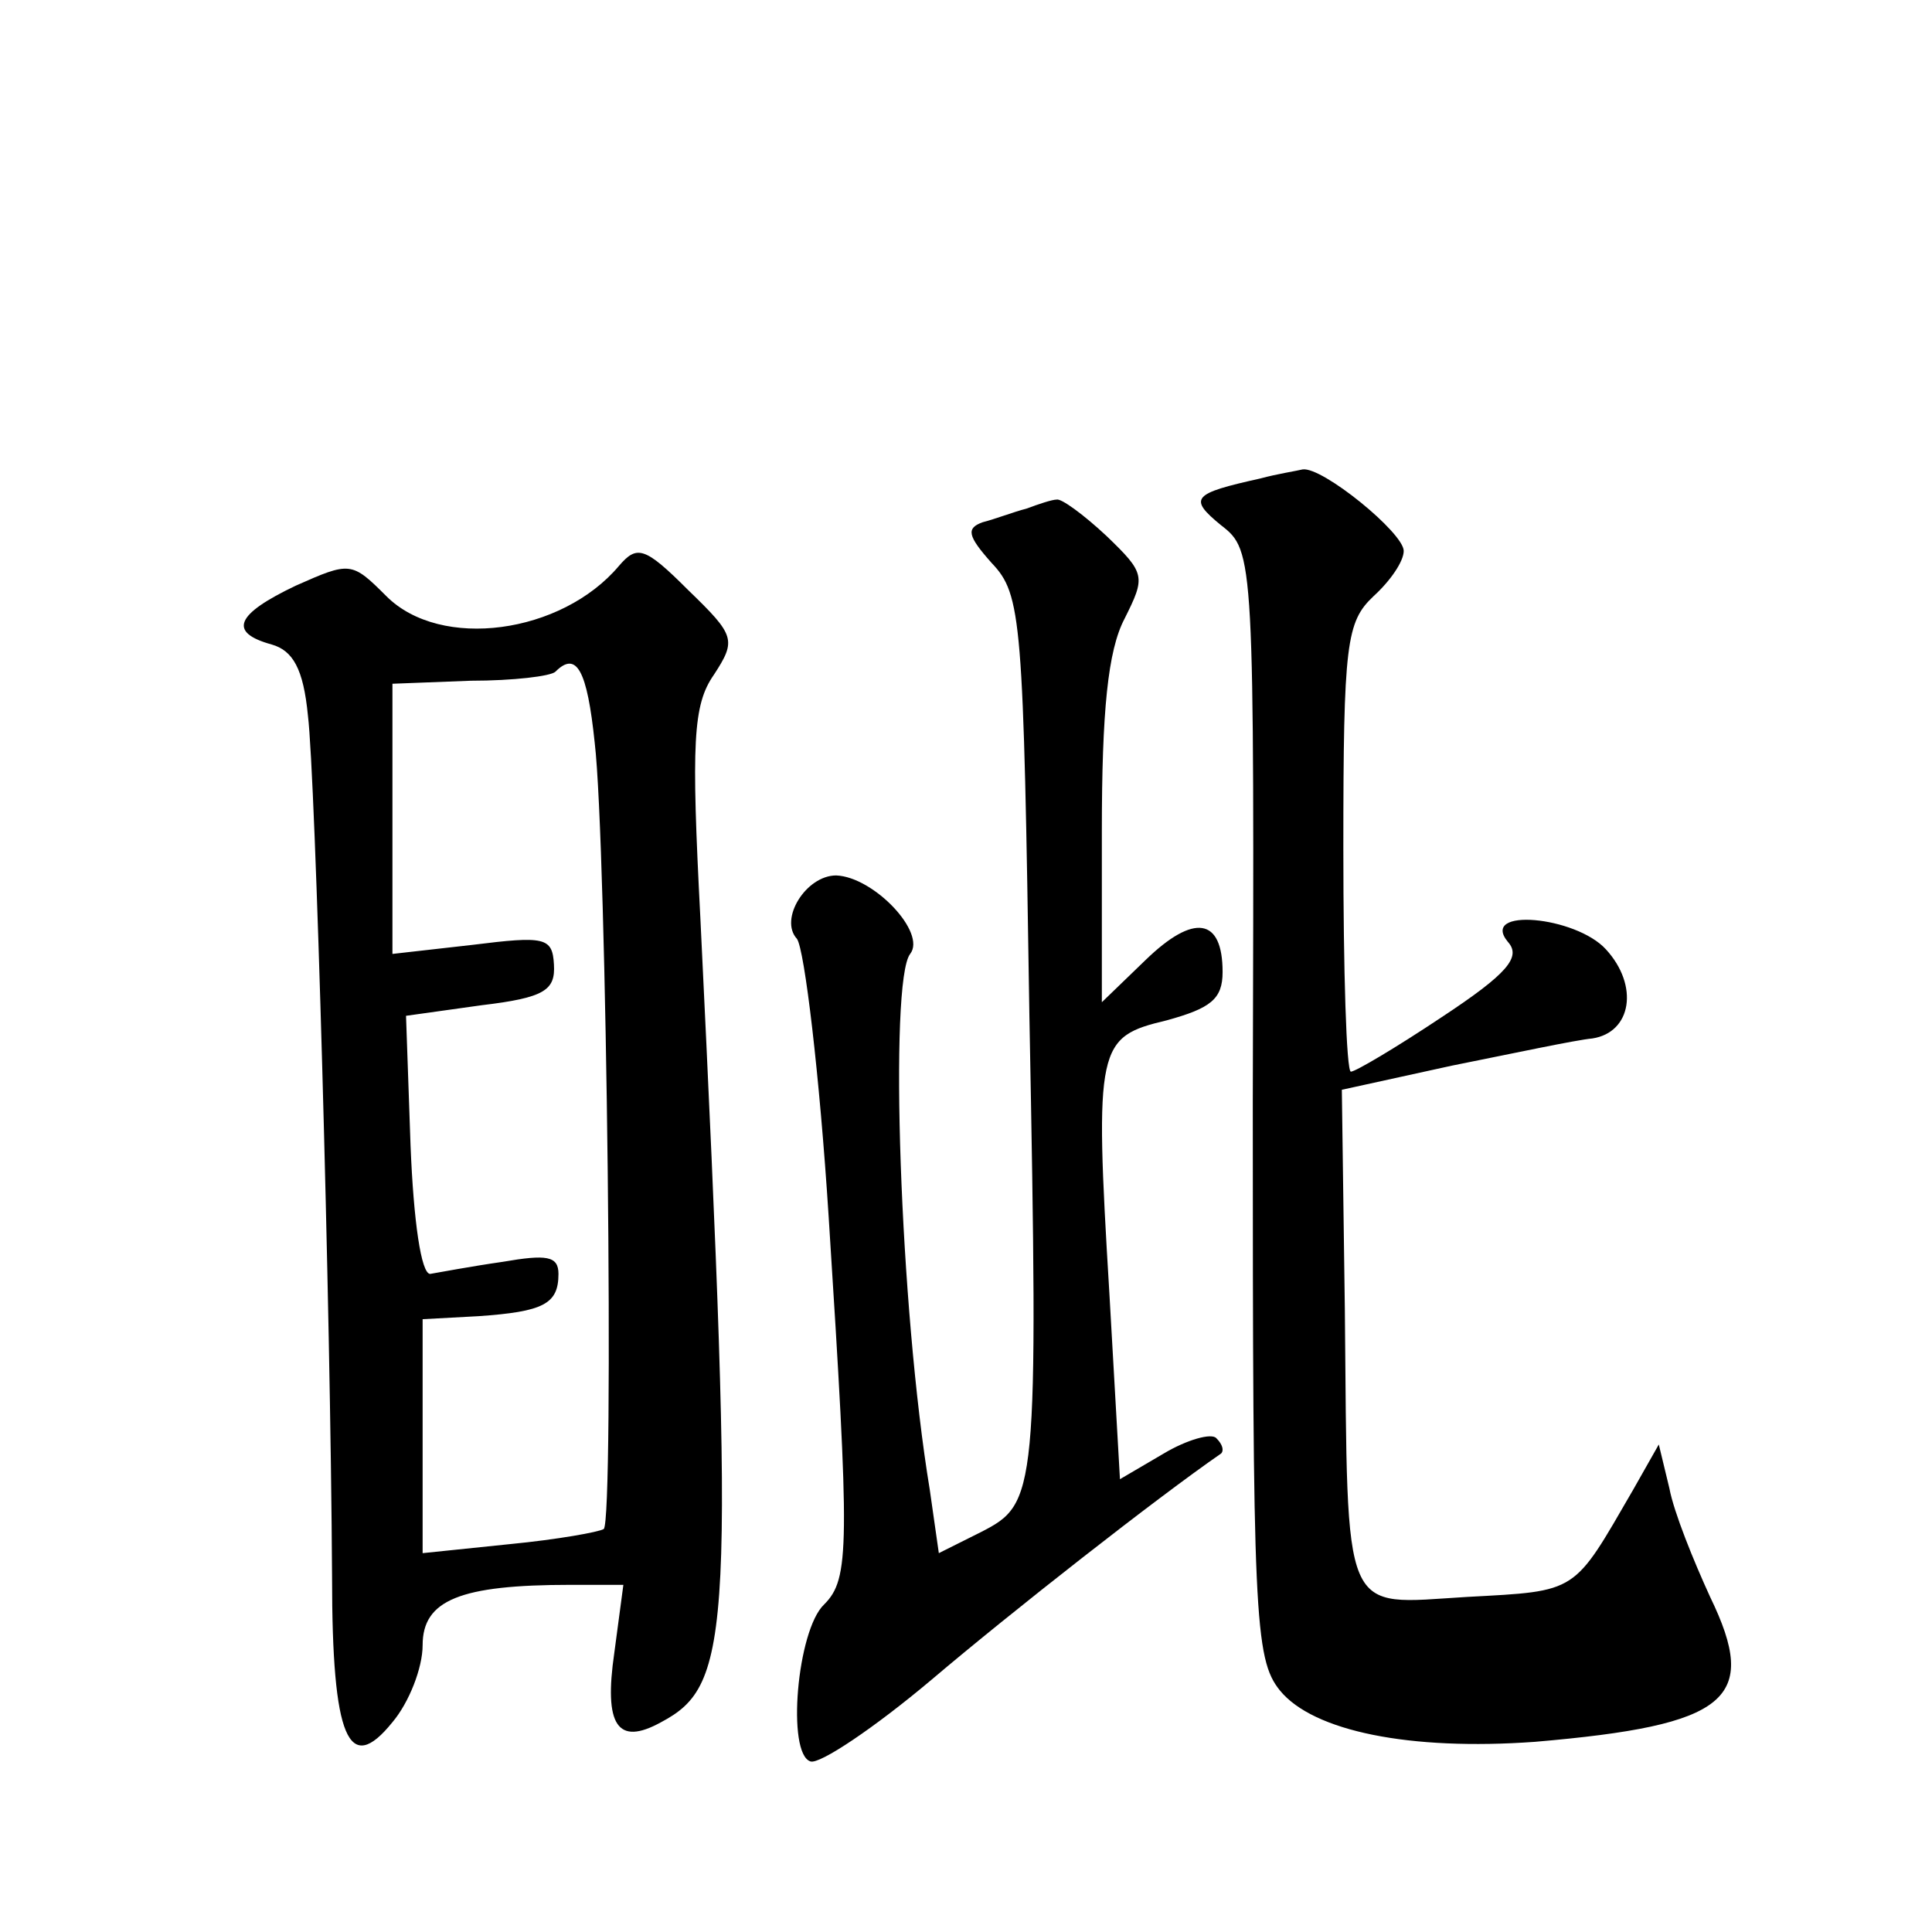 <?xml version="1.0" standalone="no"?>
<!DOCTYPE svg PUBLIC "-//W3C//DTD SVG 20010904//EN"
 "http://www.w3.org/TR/2001/REC-SVG-20010904/DTD/svg10.dtd">
<svg version="1.0" xmlns="http://www.w3.org/2000/svg"
 width="128pt" height="128pt" viewBox="0 0 128 128"
 preserveAspectRatio="xMidYMid meet">
<g transform="translate(0,128) scale(0.1,-0.1)"
fill="#0" stroke="none">
<path d="M835 963 c-45 -10 -48 -13 -26 -31 22 -17 22 -20 21 -383 0 -339 1 -368
18 -389 22 -27 86 -40 169 -34 128 11 149 28 116 96 -11 24 -24 56 -27 72 l-7 29
-17 -30 c-40 -69 -36 -67 -110 -71 -84 -5 -79 -17 -81 190 l-2 146 73 16 c40 8
82 17 93 18 26 4 31 35 9 59 -20 22 -84 28 -65 5 9 -10 0 -21 -44 -50 -30 -20 -57
-36 -60 -36 -3 0 -5 67 -5 148 0 136 2 150 20 167 11 10 20 23 20 30 0 12 -54 56
-67 54 -4 -1 -17 -3 -28 -6z M680 943 c-8 -2 -21 -7 -29 -9 -11 -4 -10 -9 6 -27
20 -21 21 -37 25 -300 6 -318 5 -323 -32 -342 l-28 -14 -6 42 c-20 121 -27 337
-13 355 11 14 -24 51 -49 52 -20 0 -38 -29 -26 -42 5 -7 15 -90 21 -184 14 -219
14 -240 -3 -257 -18 -17 -25 -99 -9 -104 6 -2 42 22 80 54 53 45 150 121 192 150
2 2 1 6 -3 10 -3 4 -20 -1 -35 -10 l-29 -17 -7 123 c-10 165 -8 170 38 181 29 8
37 14 37 32 0 36 -19 39 -51 8 l-29 -28 0 113 c0 80 4 120 15 141 14 28 14 30 -12
55 -15 14 -30 25 -33 24 -3 0 -12 -3 -20 -6z M410 905 c-38 -45 -118 -56 -154 -20
-23 23 -24 23 -60 7 -40 -19 -45 -31 -16 -39 14 -4 21 -16 24 -47 5 -40 15 -392
16 -571 0 -107 11 -132 40 -96 11 13 20 36 20 51 0 30 25 40 98 40 l35 0 -6 -45
c-7 -48 2 -62 31 -46 47 25 49 58 26 533 -6 116 -5 141 9 161 15 23 14 26 -17 56
-29 29 -34 30 -46 16z m-16 -117 c8 -67 13 -515 6 -521 -3 -2 -31 -7 -62 -10 l-58
-6 0 78 0 77 37 2 c43 3 53 8 53 28 0 12 -8 13 -37 8 -21 -3 -42 -7 -48 -8 -6 0
-11 35 -13 85 l-3 86 50 7 c42 5 49 10 48 27 -1 18 -6 19 -54 13 l-53 -6 0 90 0
89 52 2 c28 0 53 3 56 6 14 14 21 1 26 -47z"/>
</g>
</svg>
